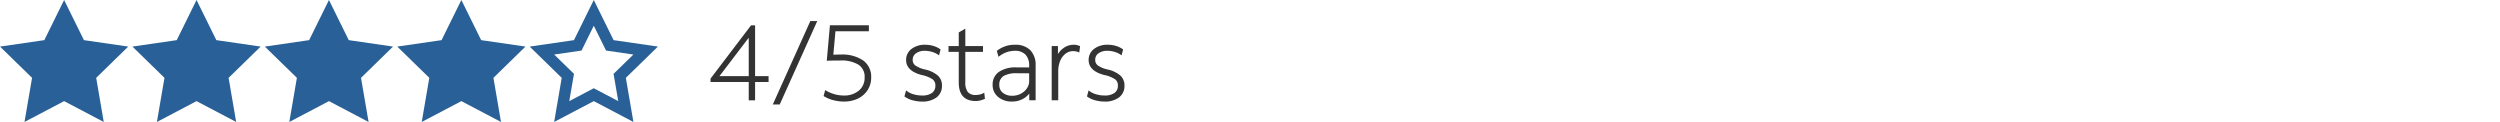 <svg xmlns="http://www.w3.org/2000/svg" xmlns:xlink="http://www.w3.org/1999/xlink" width="475" height="23.172" viewBox="0 0 475 23.172">
  <defs>
    <clipPath id="clip-path">
      <rect id="Rectangle_9580" data-name="Rectangle 9580" width="475" height="23.172" transform="translate(3.452 -3.875)" fill="#fff"/>
    </clipPath>
  </defs>
  <g id="fg-4-stars-d" transform="translate(-3.452 3.874)" clip-path="url(#clip-path)">
    <path id="Path_18351" data-name="Path 18351" d="M8.959-3.389l3.764,7.627,8.417,1.223L15.05,11.4l1.438,8.384L8.959,15.824,1.43,19.781,2.867,11.4-3.223,5.461,5.195,4.238ZM16.488,6.972l-5.2-.756L8.959,1.5,6.632,6.216l-5.2.756,3.765,3.669L4.3,15.824l4.654-2.446,4.653,2.446-.889-5.183Z" transform="translate(6.676 -0.485)" fill="#286097"/>
    <path id="Path_18352" data-name="Path 18352" d="M8.959-3.389l3.764,7.627,8.417,1.223L15.05,11.4l1.438,8.384L8.959,15.824,1.43,19.781,2.867,11.4-3.223,5.461,5.195,4.238ZM16.488,6.972l-5.2-.756L8.959,1.5,6.632,6.216l-5.2.756,3.765,3.669L4.3,15.824l4.654-2.446,4.653,2.446-.889-5.183Z" transform="translate(56.994 -0.485)" fill="#286097"/>
    <path id="Path_18353" data-name="Path 18353" d="M8.959-3.389l3.764,7.627,8.417,1.223L15.05,11.4l1.438,8.384L8.959,15.824,1.43,19.781,2.867,11.4-3.223,5.461,5.195,4.238ZM16.488,6.972l-5.2-.756L8.959,1.5,6.632,6.216l-5.2.756,3.765,3.669L4.3,15.824l4.654-2.446,4.653,2.446-.889-5.183Z" transform="translate(31.835 -0.485)" fill="#286097"/>
    <path id="Path_18354" data-name="Path 18354" d="M8.959-3.389l3.764,7.627,8.417,1.223L15.05,11.4l1.438,8.384L8.959,15.824,1.43,19.781,2.867,11.4-3.223,5.461,5.195,4.238ZM16.488,6.972l-5.2-.756L8.959,1.5,6.632,6.216l-5.2.756,3.765,3.669L4.3,15.824l4.654-2.446,4.653,2.446-.889-5.183Z" transform="translate(82.152 -0.485)" fill="#286097"/>
    <path id="Path_18355" data-name="Path 18355" d="M8.959-3.389l3.764,7.627,8.417,1.223L15.05,11.4l1.438,8.384L8.959,15.824,1.43,19.781,2.867,11.4-3.223,5.461,5.195,4.238ZM16.488,6.972l-5.2-.756L8.959,1.5,6.632,6.216l-5.2.756,3.765,3.669L4.3,15.824l4.654-2.446,4.653,2.446-.889-5.183Z" transform="translate(107.312 -0.485)" fill="#286097"/>
    <path id="Path_18356" data-name="Path 18356" d="M9.856,0,6.811,6.171,0,7.16l4.928,4.8L3.764,18.746l6.092-3.2,6.091,3.2-1.163-6.783,4.928-4.8L12.9,6.171Z" transform="translate(5.779 -1.875)" fill="#286097"/>
    <path id="Path_18357" data-name="Path 18357" d="M9.856,0,6.811,6.171,0,7.16l4.928,4.8L3.764,18.746l6.092-3.2,6.091,3.2-1.163-6.783,4.928-4.8L12.9,6.171Z" transform="translate(56.096 -1.875)" fill="#286097"/>
    <path id="Path_18358" data-name="Path 18358" d="M9.856,0,6.811,6.171,0,7.16l4.928,4.8L3.764,18.746l6.092-3.2,6.091,3.2-1.163-6.783,4.928-4.8L12.9,6.171Z" transform="translate(30.938 -1.875)" fill="#286097"/>
    <path id="Path_18360" data-name="Path 18360" d="M9.856,0,6.811,6.171,0,7.16l4.928,4.8L3.764,18.746l6.092-3.2,6.091,3.2-1.163-6.783,4.928-4.8L12.9,6.171Z" transform="translate(81.256 -1.875)" fill="#286097"/>
    <path id="Union_4" data-name="Union 4" d="M-731.717,15117.977l7.133-15.852h1.317l-7.133,15.852Zm61.229-.8a4.743,4.743,0,0,1-1.468-.679l-.068-.053.311-1.146.148.118a3.682,3.682,0,0,0,1.26.618,5.723,5.723,0,0,0,1.643.235,3.1,3.1,0,0,0,1.874-.493,1.634,1.634,0,0,0,.641-1.4,1.417,1.417,0,0,0-.531-1.184,5.84,5.84,0,0,0-2.053-.815c-1.977-.509-2.975-1.465-2.975-2.842a2.582,2.582,0,0,1,1.017-2.109,4.112,4.112,0,0,1,2.626-.8,5.362,5.362,0,0,1,1.518.216,4.4,4.4,0,0,1,1.317.626l.068.054-.285,1.115-.148-.1a4.217,4.217,0,0,0-1.176-.554,4.727,4.727,0,0,0-1.354-.205,2.832,2.832,0,0,0-1.715.478,1.457,1.457,0,0,0-.618,1.241,1.281,1.281,0,0,0,.52,1.077,5.271,5.271,0,0,0,1.867.759,5.554,5.554,0,0,1,2.394,1.149,2.507,2.507,0,0,1,.778,1.894,2.719,2.719,0,0,1-1.017,2.246,4.4,4.4,0,0,1-2.785.8A6.67,6.67,0,0,1-670.488,15117.172Zm-18.428-.637a2.894,2.894,0,0,1-1.032-2.284,2.88,2.88,0,0,1,1.191-2.47,5.6,5.6,0,0,1,3.335-.854h1.29c.341,0,.721,0,1.123.016v-.312a2.961,2.961,0,0,0-.694-2.132,2.727,2.727,0,0,0-2.06-.725,4.842,4.842,0,0,0-2.925,1.035l-.148.11-.311-1.138.068-.05a5.4,5.4,0,0,1,3.358-1.107,3.954,3.954,0,0,1,2.929,1.028,4.027,4.027,0,0,1,1.013,2.937v6.586h-1.21v-1.274a3.854,3.854,0,0,1-1.233,1.028,4.282,4.282,0,0,1-2.041.485A3.953,3.953,0,0,1-688.916,15116.535Zm1.032-3.961a1.863,1.863,0,0,0-.793,1.7,1.805,1.805,0,0,0,.664,1.477,2.79,2.79,0,0,0,1.829.562,3.37,3.37,0,0,0,1.594-.388,3.168,3.168,0,0,0,1.153-1.021,2.386,2.386,0,0,0,.429-1.369v-1.48c-.258-.007-.55-.015-.865-.015h-1.37A4.969,4.969,0,0,0-687.884,15112.574Zm-17.282,4.6a4.662,4.662,0,0,1-1.468-.679l-.072-.053.315-1.146.148.118a3.662,3.662,0,0,0,1.256.618,5.749,5.749,0,0,0,1.647.235,3.1,3.1,0,0,0,1.874-.493,1.641,1.641,0,0,0,.637-1.4,1.407,1.407,0,0,0-.531-1.184,5.84,5.84,0,0,0-2.053-.815c-1.973-.509-2.975-1.465-2.975-2.842a2.582,2.582,0,0,1,1.017-2.109,4.13,4.13,0,0,1,2.629-.8,5.336,5.336,0,0,1,1.514.216,4.357,4.357,0,0,1,1.317.626l.072.054-.288,1.115-.148-.1a4.244,4.244,0,0,0-1.172-.554,4.768,4.768,0,0,0-1.354-.205,2.816,2.816,0,0,0-1.715.478,1.461,1.461,0,0,0-.622,1.241,1.275,1.275,0,0,0,.524,1.077,5.247,5.247,0,0,0,1.863.759,5.572,5.572,0,0,1,2.4,1.149,2.507,2.507,0,0,1,.778,1.894,2.719,2.719,0,0,1-1.017,2.246,4.41,4.41,0,0,1-2.789.8A6.642,6.642,0,0,1-705.166,15117.172Zm-15.028-.011a6.659,6.659,0,0,1-1.791-.744l-.083-.049.307-1.127.144.083a7.057,7.057,0,0,0,1.6.688,6.426,6.426,0,0,0,1.772.254,4.3,4.3,0,0,0,2.891-.941,3.155,3.155,0,0,0,1.085-2.516,2.688,2.688,0,0,0-1.153-2.386,6.216,6.216,0,0,0-3.483-.809c-.489,0-.956,0-1.385.012s-.778.015-1.028.03l-.144.008.6-6.738h7.4v1.13h-6.351l-.4,4.451c.156,0,.338,0,.539-.012q.4-.012.865-.012a7.093,7.093,0,0,1,4.253,1.116,3.79,3.79,0,0,1,1.533,3.232,4.362,4.362,0,0,1-.66,2.387,4.576,4.576,0,0,1-1.829,1.616,6.033,6.033,0,0,1-2.717.58A7.747,7.747,0,0,1-720.195,15117.161Zm23.808-3.369v-5.816h-1.943v-1.108h1.943v-2.587l1.248-.725v3.312h3.362v1.108h-3.362v5.714a3.064,3.064,0,0,0,.47,1.912,1.926,1.926,0,0,0,1.567.565,3.07,3.07,0,0,0,.747-.1,2.38,2.38,0,0,0,.649-.247l.163-.095.133,1.157-.08.042a4.773,4.773,0,0,1-.8.276,3.563,3.563,0,0,1-.869.114C-695.3,15117.316-696.387,15116.129-696.387,15113.792Zm17.658,3.384v-10.309h1.191v1.521a3.881,3.881,0,0,1,1.051-1.131,3.215,3.215,0,0,1,1.9-.633,2.619,2.619,0,0,1,1.176.235l.08.037-.156,1.2-.152-.068a2.581,2.581,0,0,0-1.028-.189,2.308,2.308,0,0,0-1.434.485,3.258,3.258,0,0,0-1.013,1.358,5.153,5.153,0,0,0-.368,1.992v5.5Zm-57.56,0v-3.479h-7.258v-.649l7.7-10.122h.766v9.659h2.561v1.112h-2.561v3.479Zm-5.562-4.591h5.562v-7.3Z" transform="translate(882 -15102)" fill="#333"/>
  </g>
</svg>
